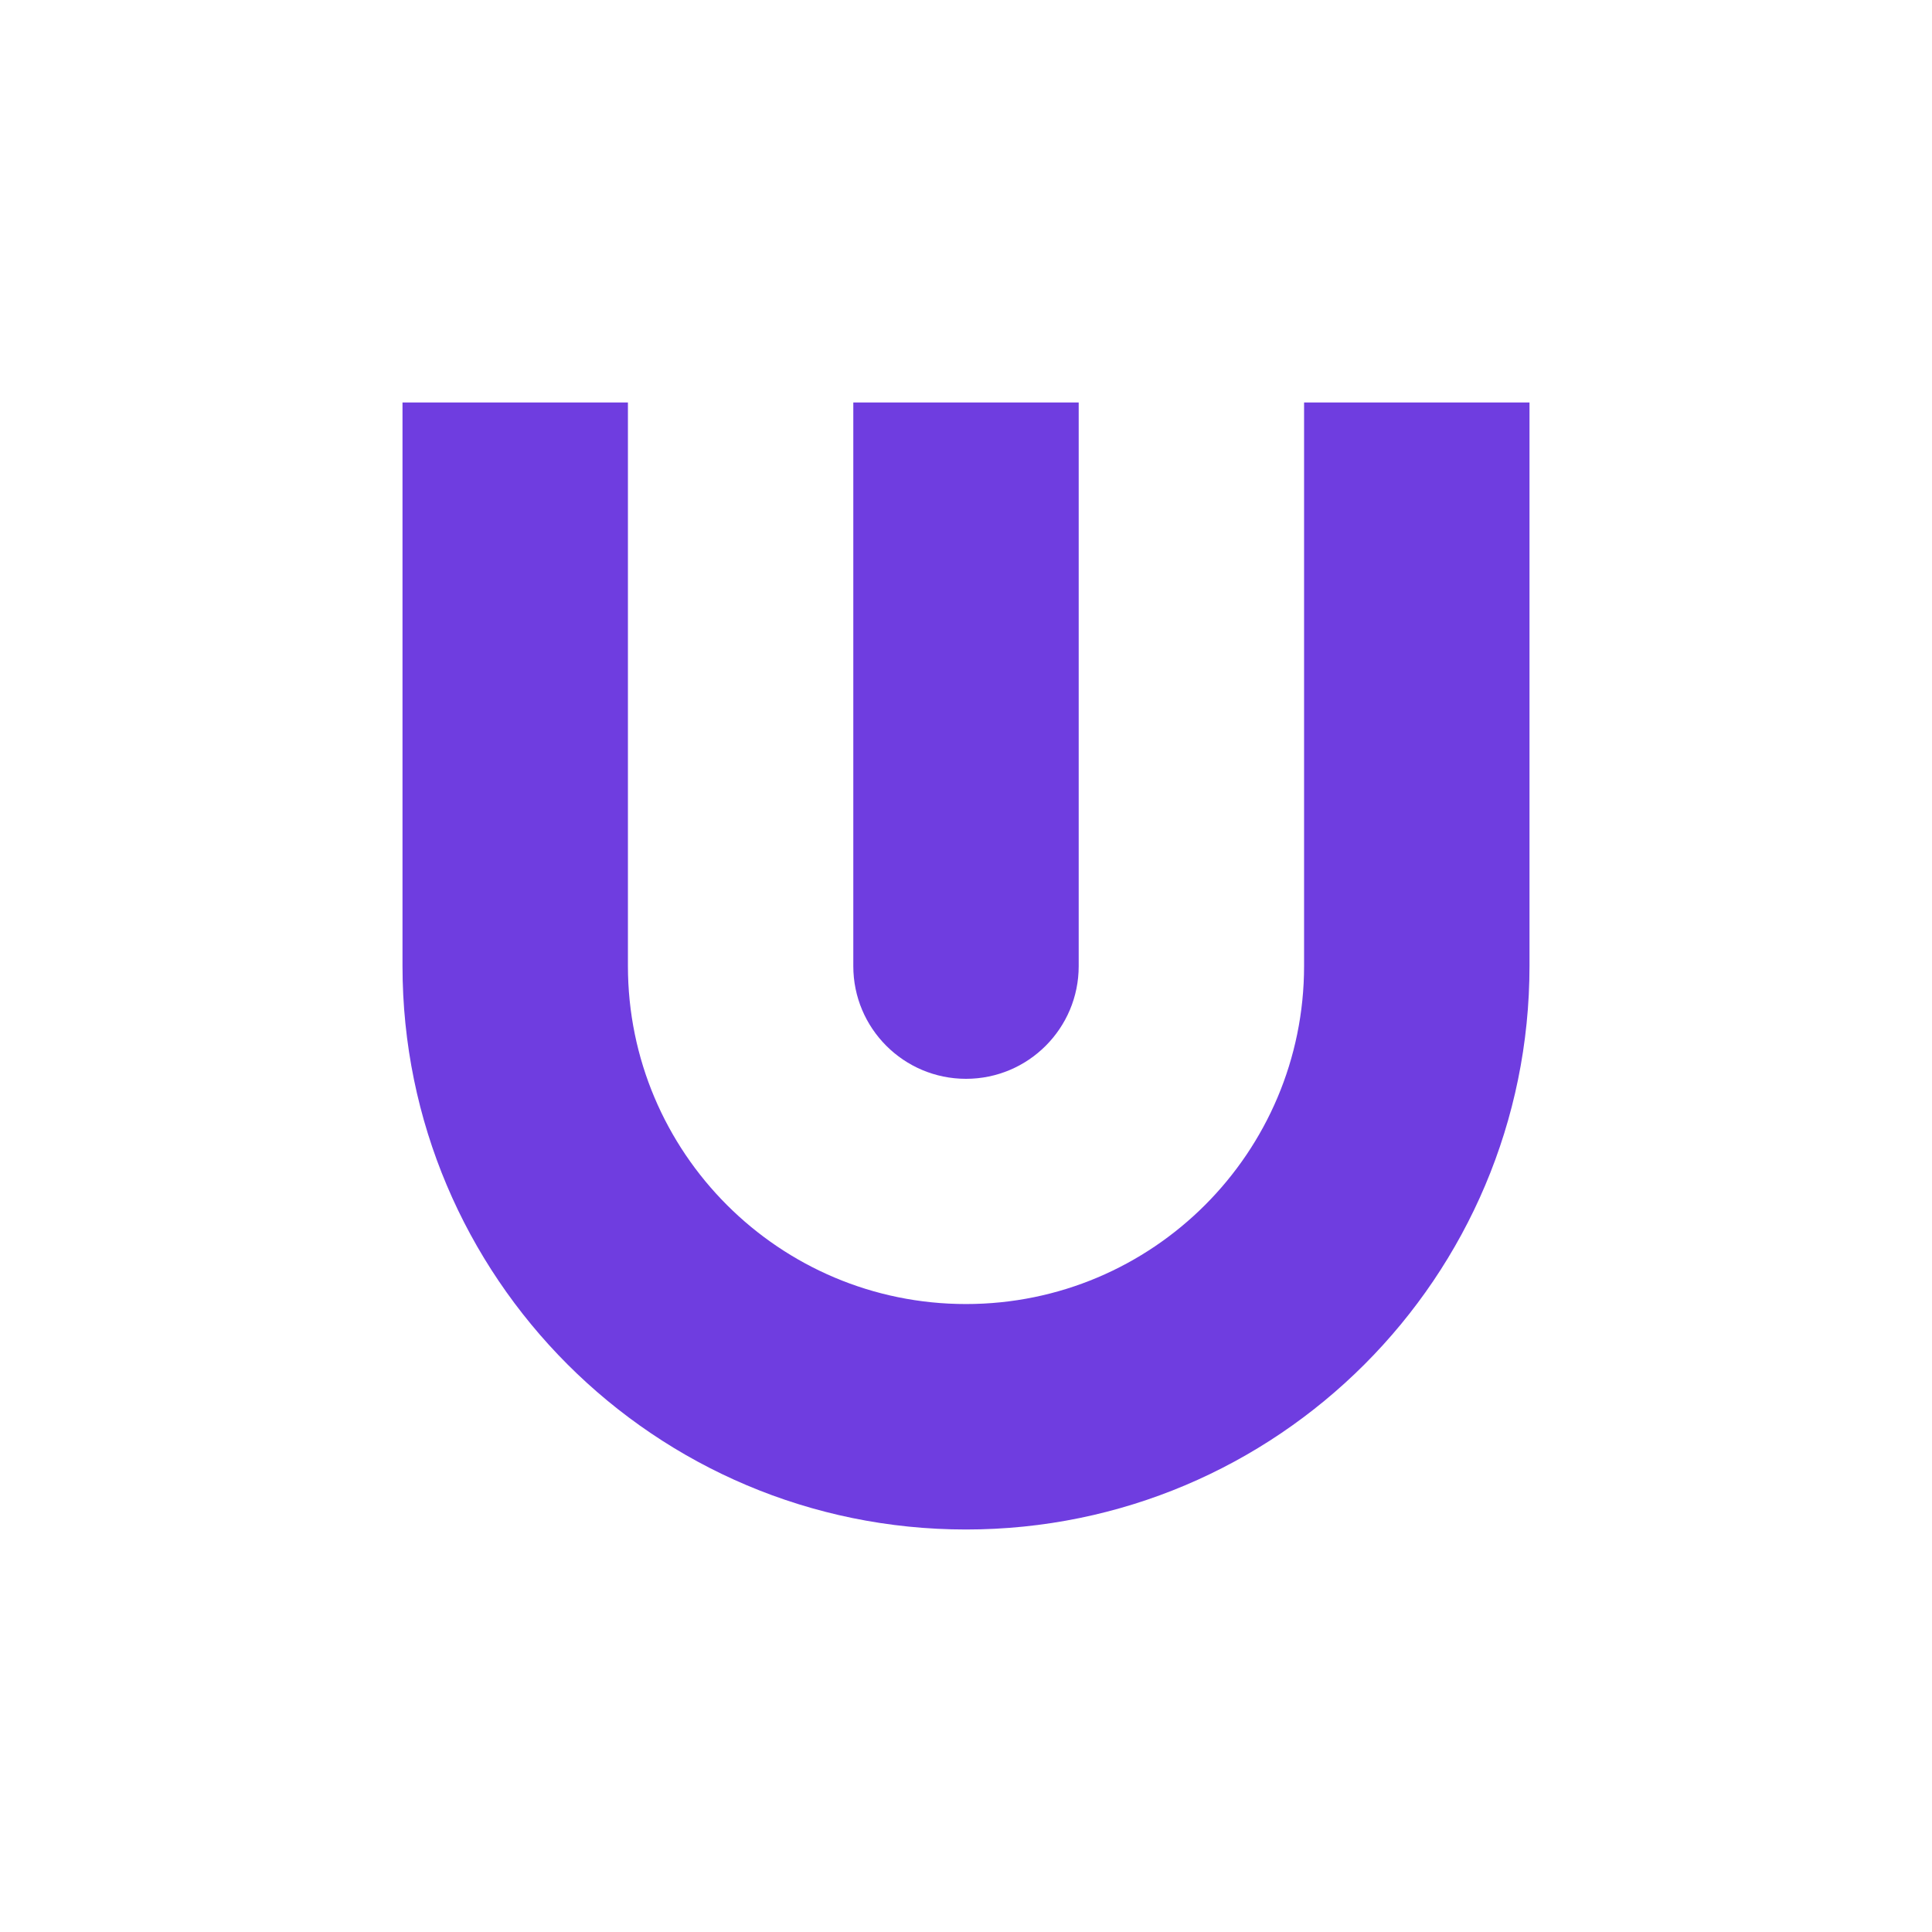 <svg width="96" height="96" viewBox="0 0 96 96" fill="none" xmlns="http://www.w3.org/2000/svg">
<path d="M20 20V47.995C20 63.462 32.536 76 48 76C63.464 76 76 63.462 76 47.995V20H64.799V47.995C64.799 57.275 57.278 64.797 48 64.797C38.722 64.797 31.201 57.275 31.201 47.995V20H20Z" fill="#6F3DE0"/>
<path d="M42.4 20V48.005C42.4 51.098 44.907 53.606 48 53.606C51.093 53.606 53.6 51.098 53.6 48.005V20H42.4Z" fill="#6F3DE0"/>
</svg>
